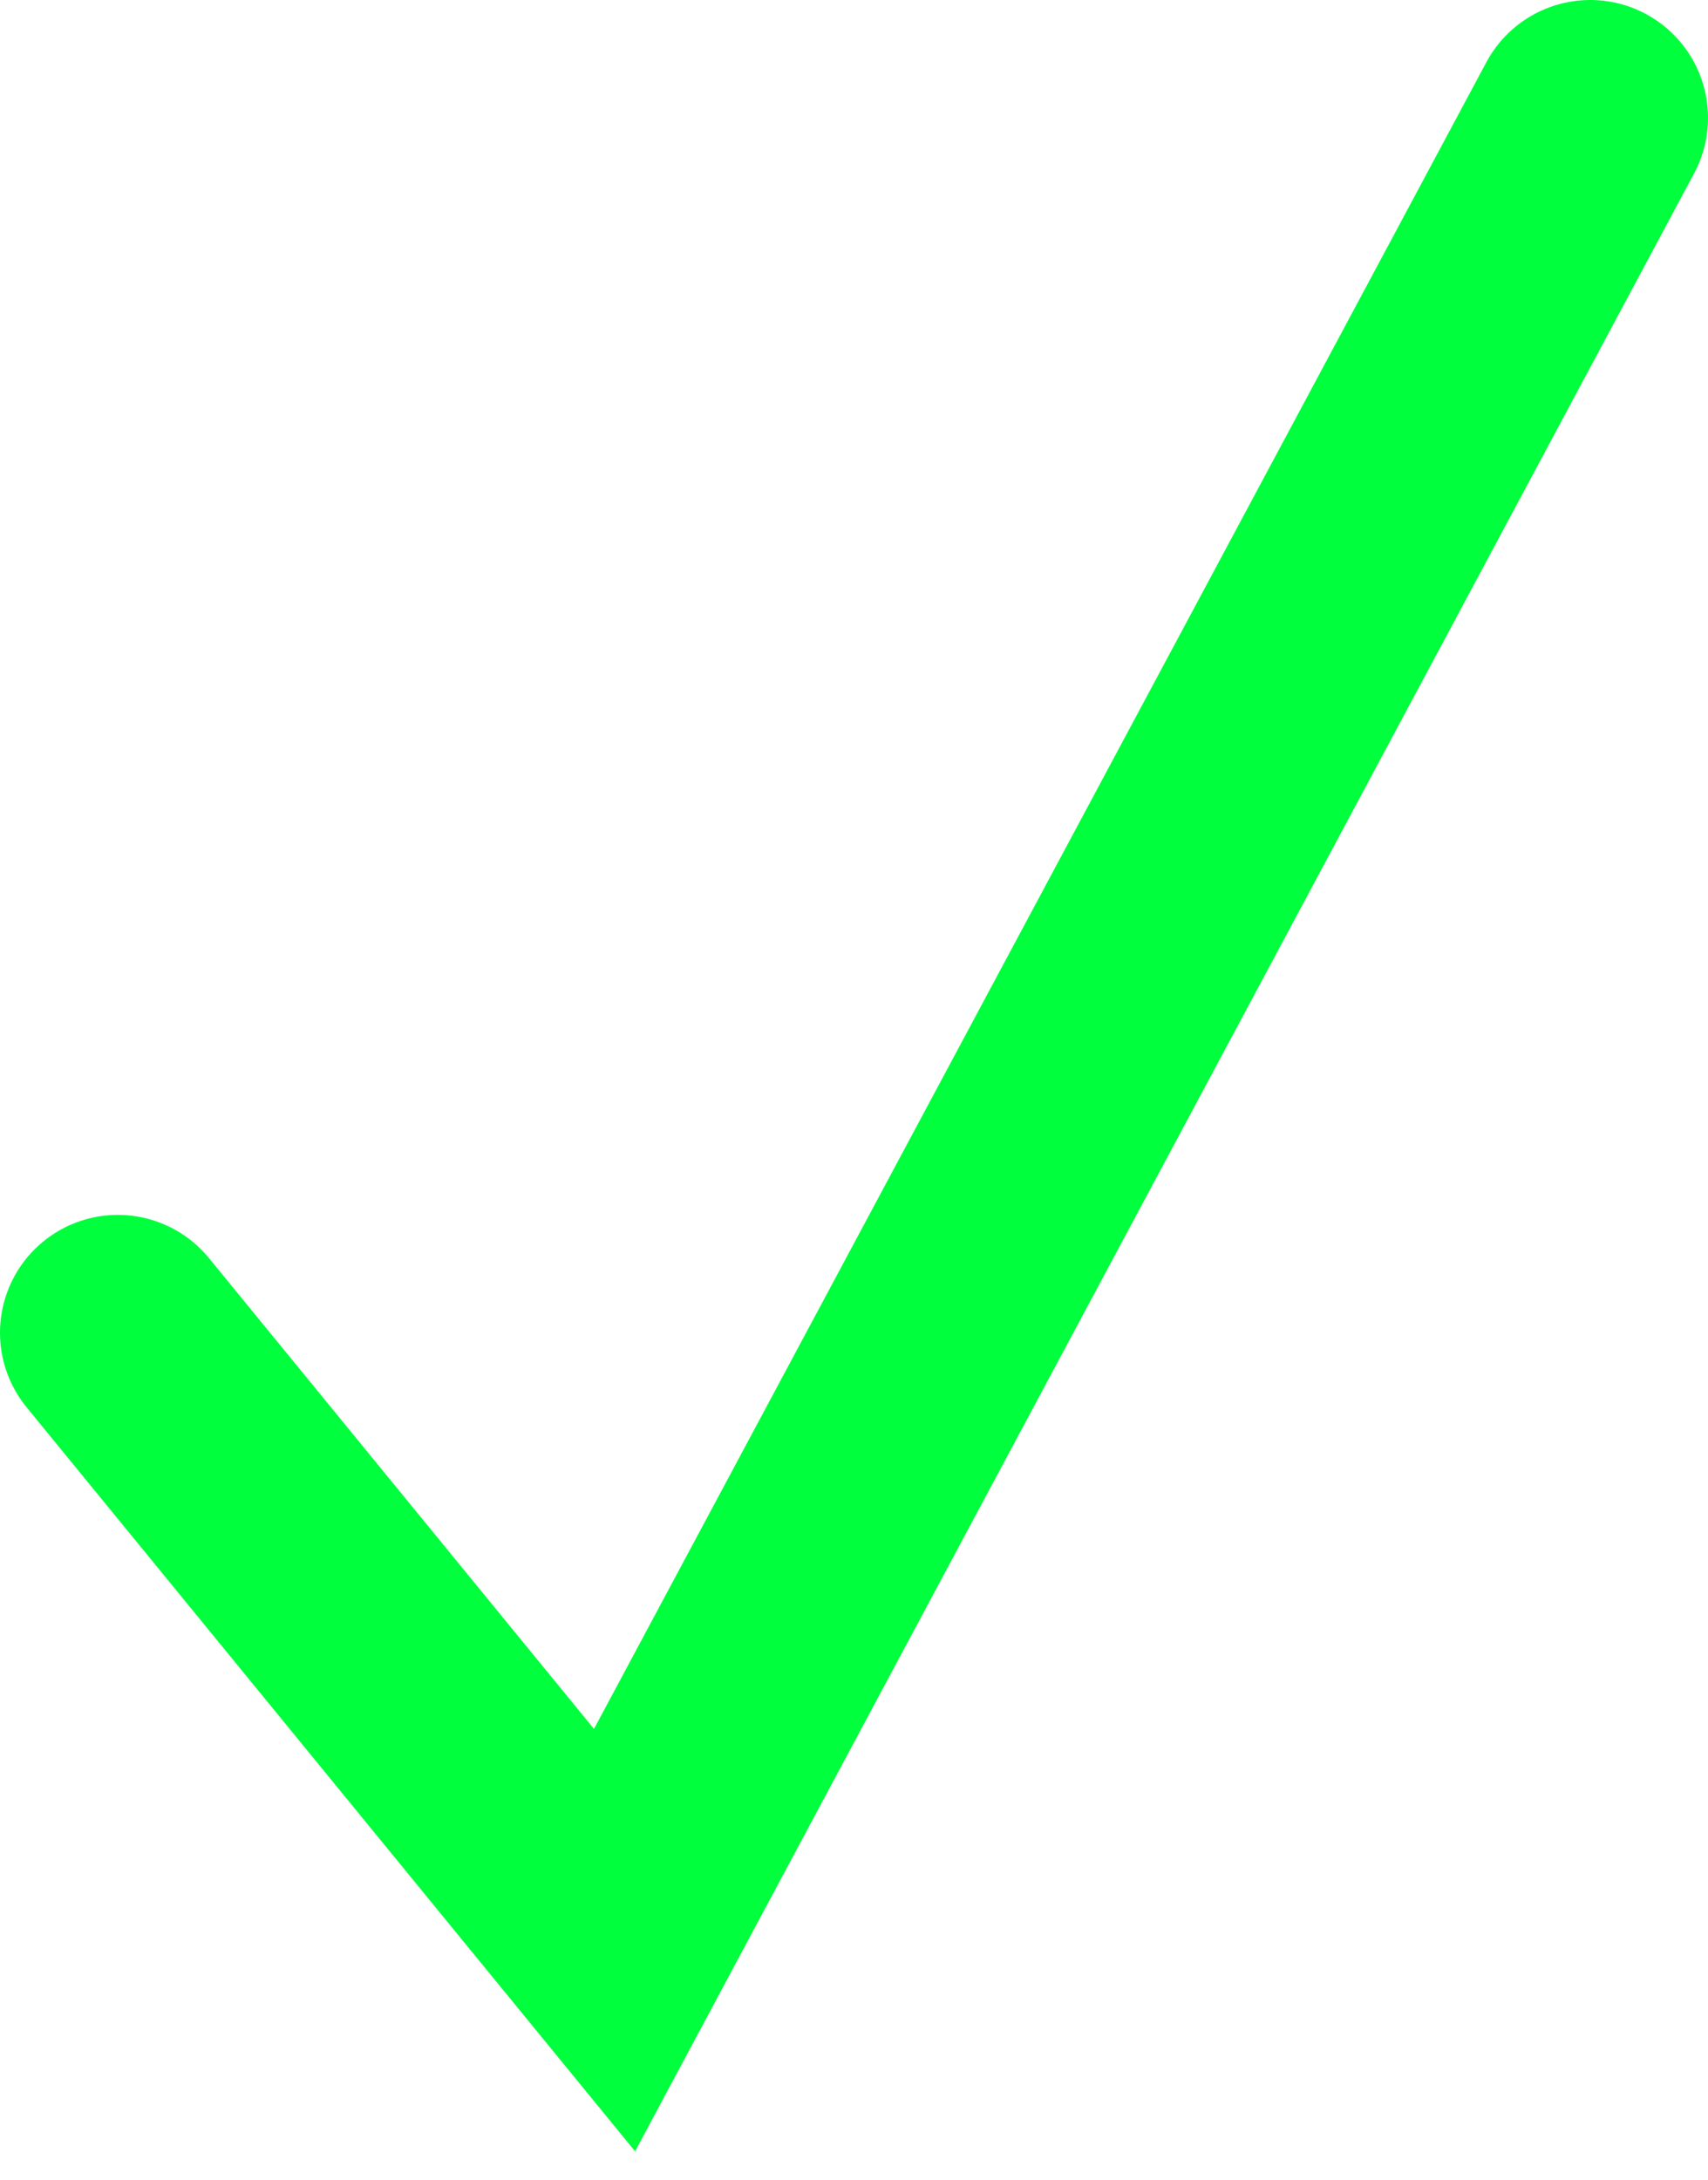 <svg xmlns="http://www.w3.org/2000/svg" fill="none" viewBox="0 0 29 37" height="37" width="29">
<path stroke-linecap="round" stroke-width="4" stroke="#00FF3C" d="M2 22.622L10.434 32.932L27 2"></path>
</svg>
